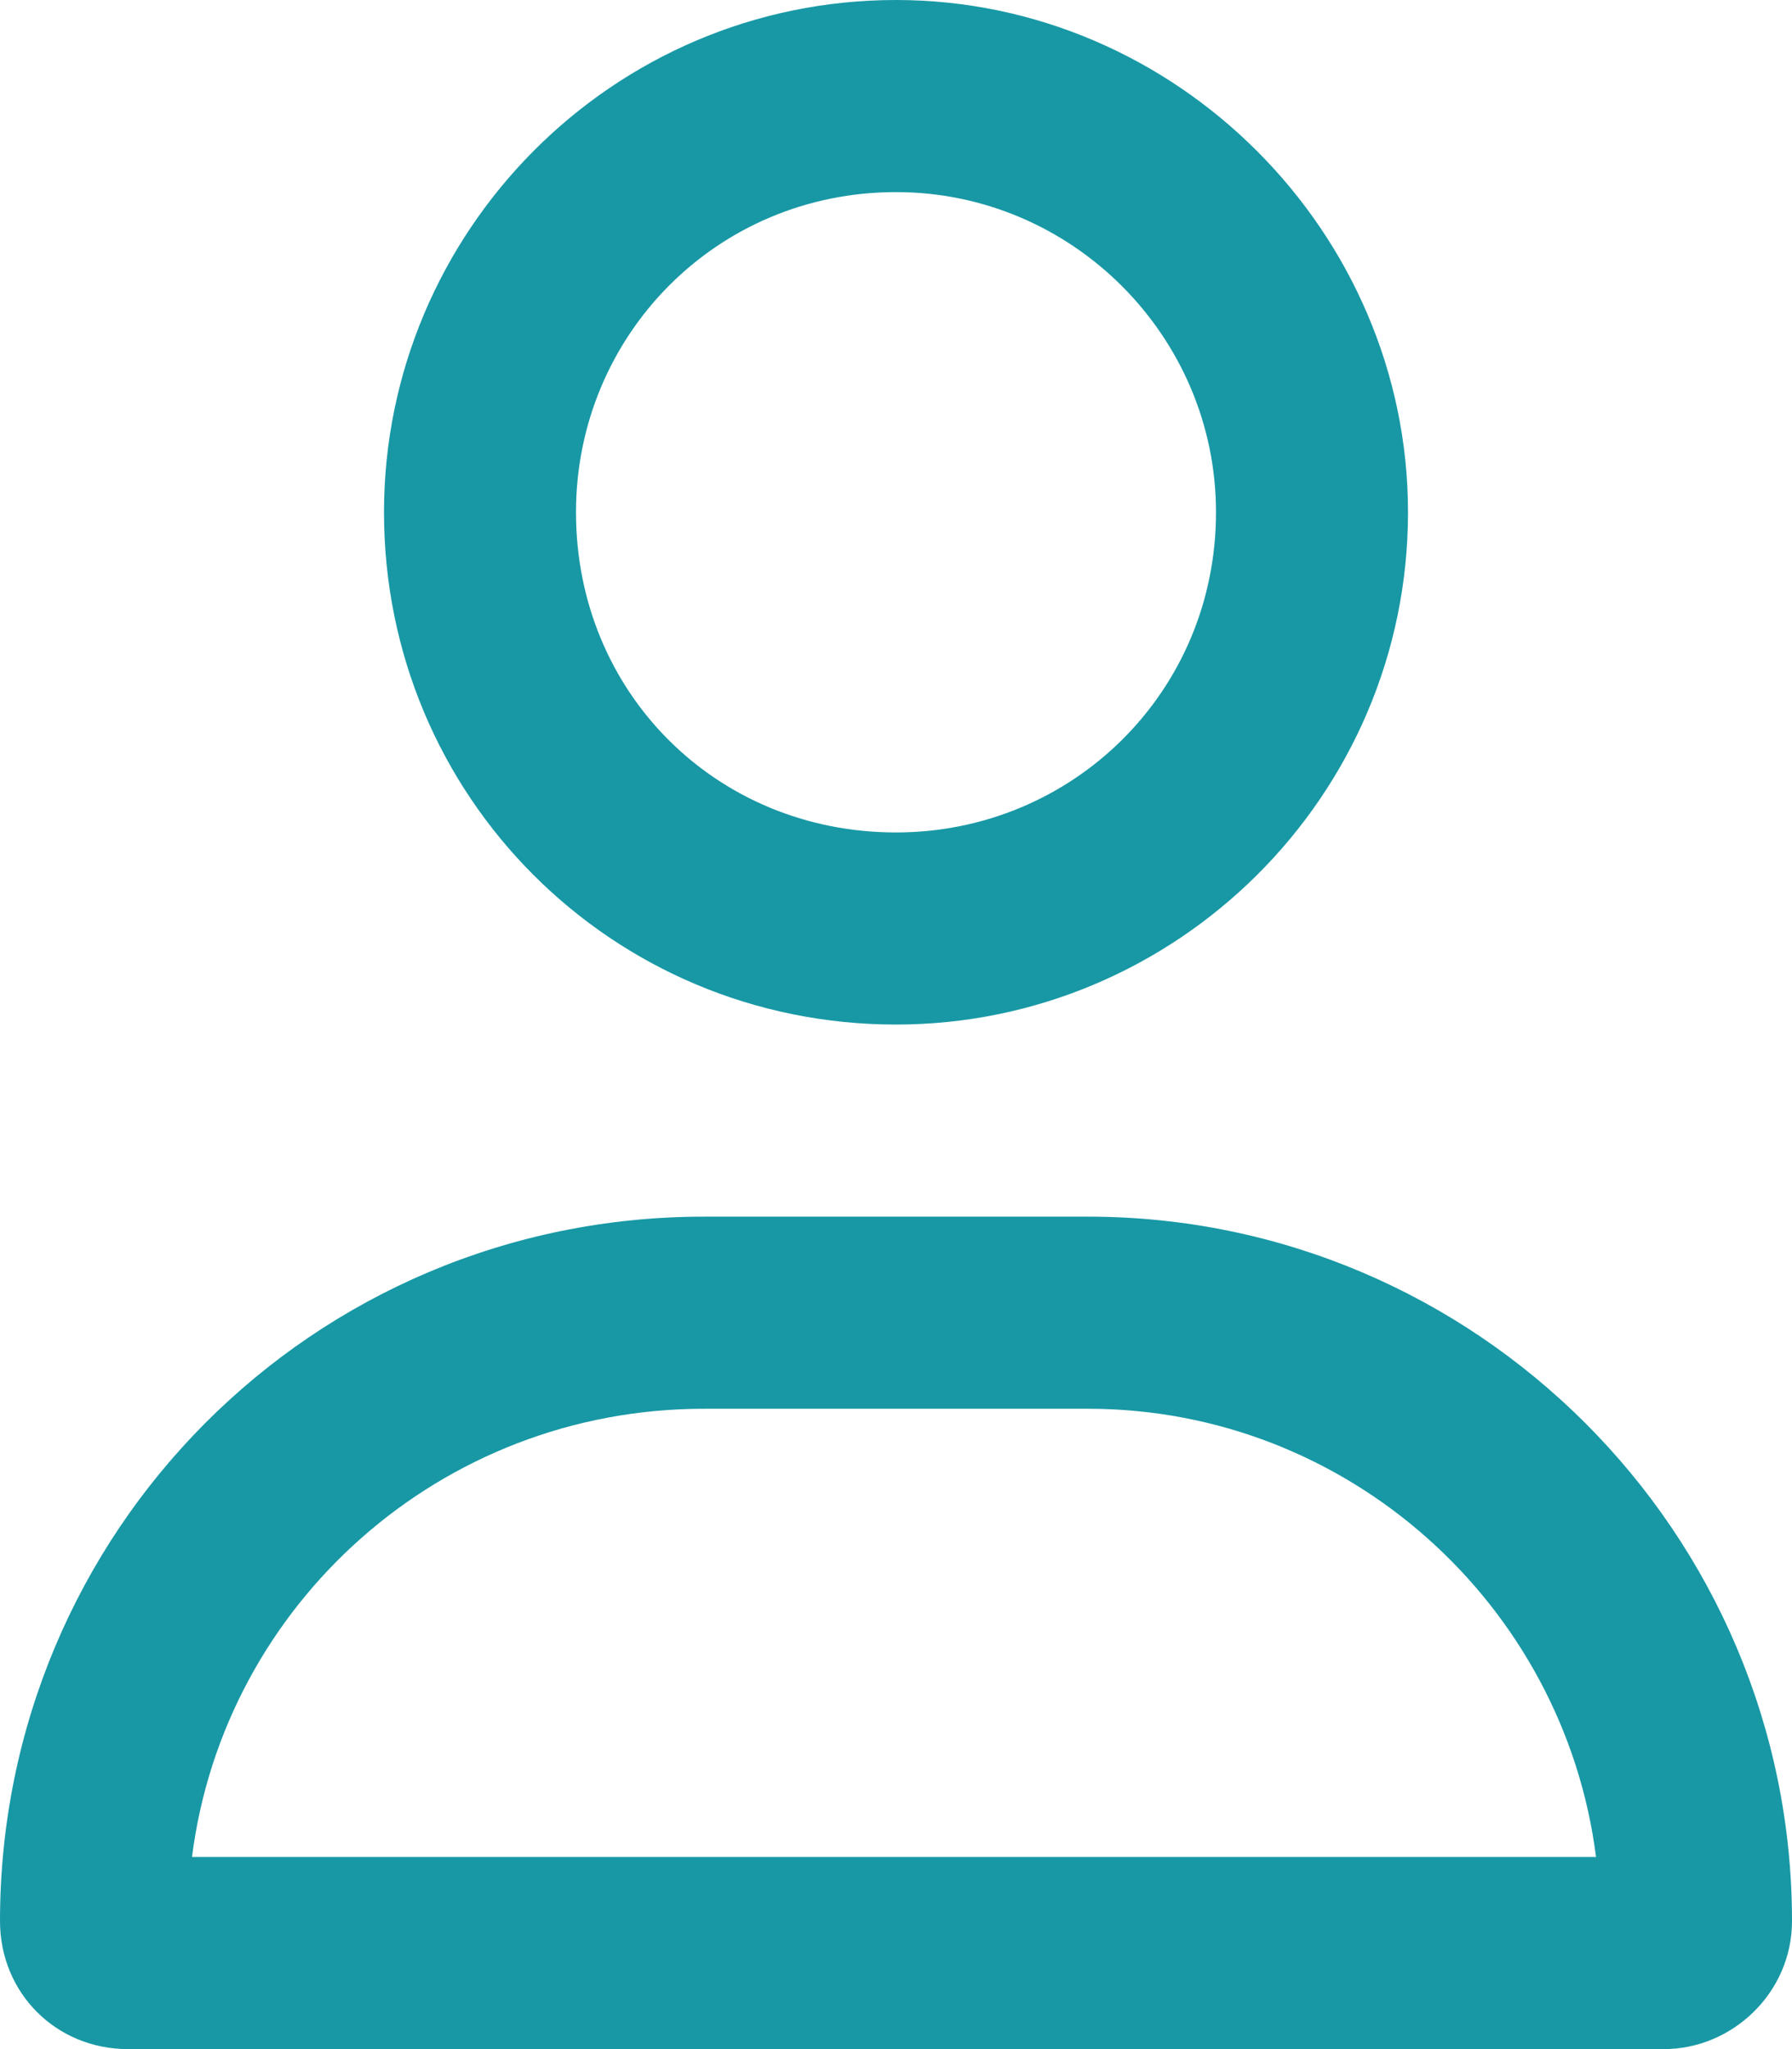 <svg xmlns="http://www.w3.org/2000/svg" width="14" height="16" viewBox="0 0 14 16" fill="none"><path d="M8.5 9.5C11.531 9.5 14 11.969 14 15C14 15.562 13.531 16 13 16H1C0.438 16 0 15.562 0 15C0 11.969 2.438 9.5 5.5 9.5H8.5ZM1.5 14.5H12.469C12.219 12.531 10.531 11 8.5 11H5.5C3.438 11 1.75 12.531 1.5 14.5ZM7 8C4.781 8 3 6.219 3 4C3 1.812 4.781 0 7 0C9.188 0 11 1.812 11 4C11 6.219 9.188 8 7 8ZM7 1.5C5.594 1.5 4.5 2.625 4.5 4C4.5 5.406 5.594 6.5 7 6.5C8.375 6.5 9.5 5.406 9.5 4C9.5 2.625 8.375 1.5 7 1.5Z" fill="#1898A5"></path></svg>